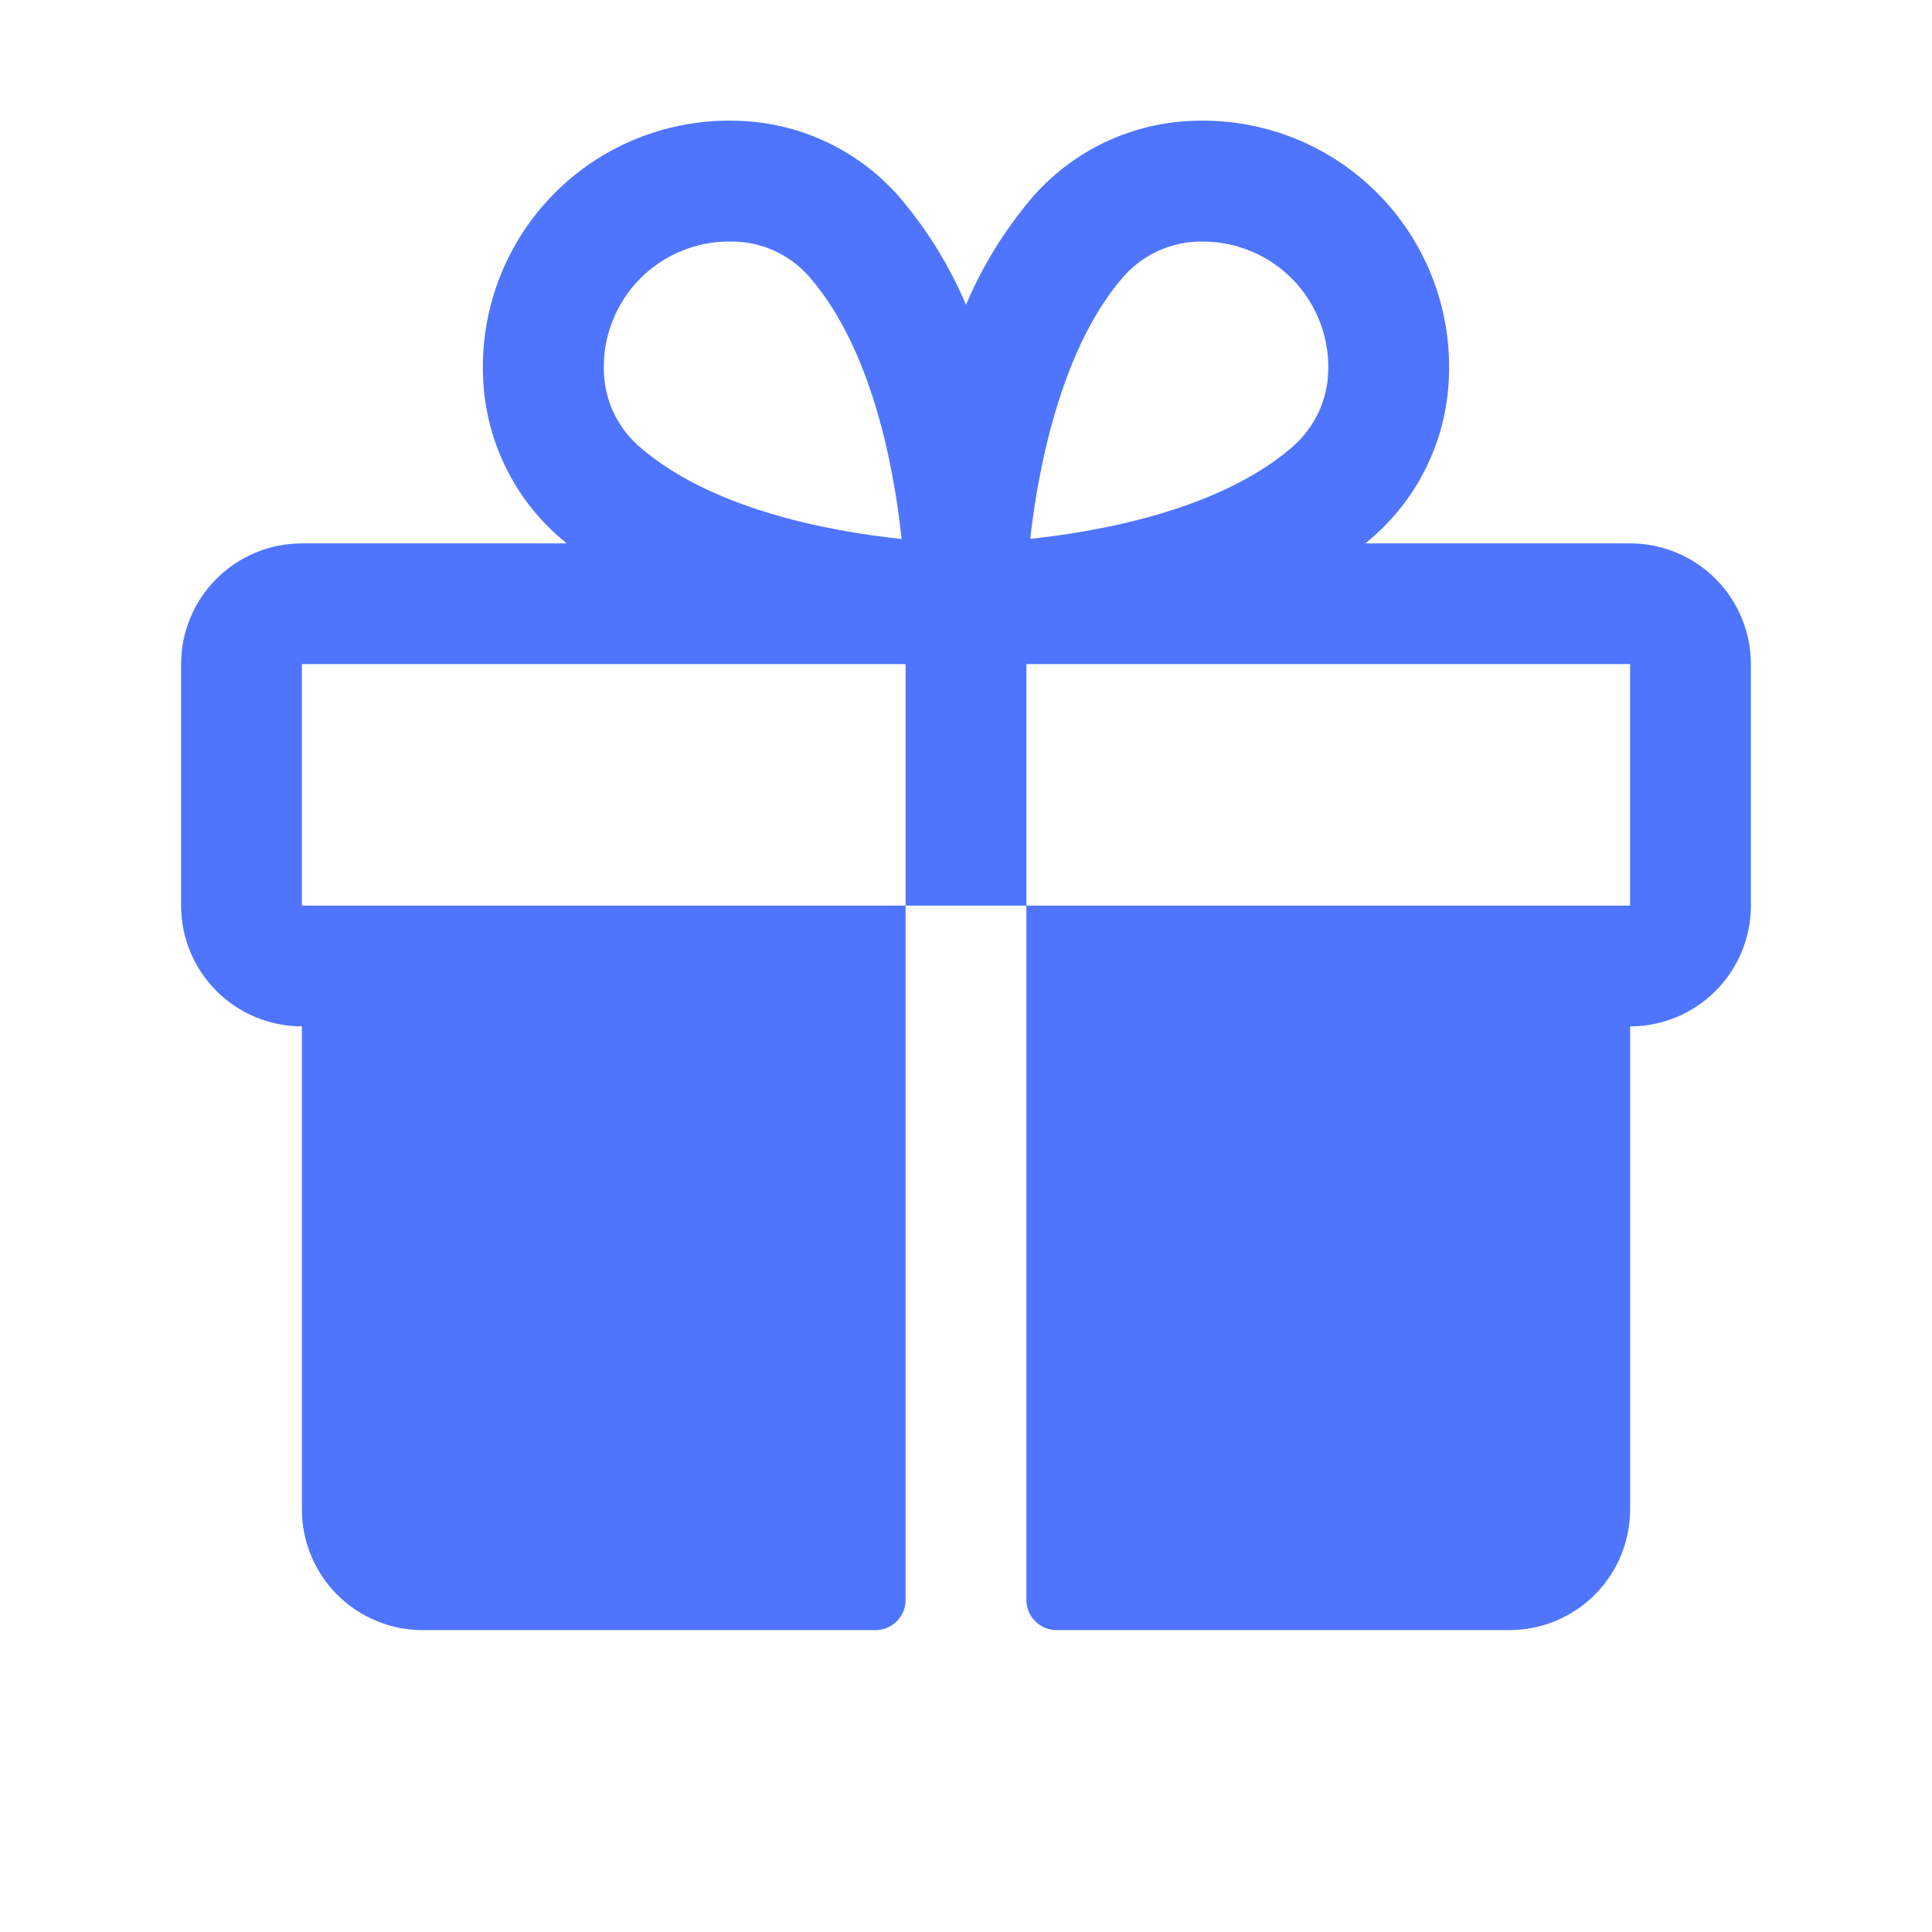 <svg width="54" height="54" viewBox="0 0 54 54" fill="none" xmlns="http://www.w3.org/2000/svg">
<mask id="mask0_1_562" style="mask-type:luminance" maskUnits="userSpaceOnUse" x="0" y="0" width="54" height="54">
<path d="M54 0H0V54H54V0Z" fill="white"/>
</mask>
<g mask="url(#mask0_1_562)">
<path d="M45.562 15.188H38.163C38.245 15.118 38.33 15.05 38.41 14.977C39.05 14.407 39.567 13.712 39.926 12.934C40.286 12.157 40.481 11.313 40.5 10.456C40.528 9.519 40.364 8.586 40.018 7.714C39.672 6.843 39.151 6.051 38.488 5.388C37.825 4.725 37.034 4.204 36.163 3.858C35.291 3.512 34.358 3.348 33.421 3.375C32.564 3.393 31.72 3.589 30.942 3.948C30.163 4.308 29.468 4.825 28.898 5.465C28.11 6.379 27.47 7.409 27 8.52C26.53 7.409 25.89 6.379 25.102 5.465C24.532 4.825 23.837 4.308 23.058 3.948C22.28 3.589 21.436 3.393 20.579 3.375C19.642 3.348 18.709 3.512 17.837 3.858C16.966 4.204 16.174 4.725 15.512 5.388C14.849 6.051 14.328 6.843 13.982 7.714C13.636 8.586 13.472 9.519 13.5 10.456C13.519 11.313 13.714 12.157 14.074 12.934C14.433 13.712 14.95 14.407 15.59 14.977C15.671 15.046 15.755 15.114 15.837 15.188H8.438C7.542 15.188 6.684 15.543 6.051 16.176C5.418 16.809 5.062 17.667 5.062 18.562V25.312C5.062 26.208 5.418 27.066 6.051 27.699C6.684 28.332 7.542 28.688 8.438 28.688V42.188C8.438 43.083 8.793 43.941 9.426 44.574C10.059 45.207 10.917 45.562 11.812 45.562H24.469C24.692 45.562 24.907 45.474 25.065 45.315C25.224 45.157 25.312 44.943 25.312 44.719V25.312H8.438V18.562H25.312V25.312H28.688V18.562H45.562V25.312H28.688V44.719C28.688 44.943 28.776 45.157 28.935 45.315C29.093 45.474 29.308 45.562 29.531 45.562H42.188C43.083 45.562 43.941 45.207 44.574 44.574C45.207 43.941 45.562 43.083 45.562 42.188V28.688C46.458 28.688 47.316 28.332 47.949 27.699C48.582 27.066 48.938 26.208 48.938 25.312V18.562C48.938 17.667 48.582 16.809 47.949 16.176C47.316 15.543 46.458 15.188 45.562 15.188ZM17.826 12.445C17.531 12.178 17.295 11.853 17.131 11.49C16.968 11.127 16.881 10.734 16.877 10.336C16.866 9.87 16.949 9.406 17.12 8.972C17.291 8.538 17.547 8.142 17.872 7.808C18.198 7.474 18.587 7.208 19.017 7.027C19.446 6.845 19.908 6.751 20.375 6.75H20.478C20.876 6.754 21.269 6.841 21.632 7.004C21.995 7.168 22.32 7.404 22.587 7.699C24.357 9.699 24.981 13.015 25.201 15.065C23.142 14.848 19.828 14.223 17.826 12.445ZM36.178 12.445C34.176 14.217 30.854 14.842 28.795 15.061C29.046 12.844 29.742 9.598 31.43 7.701C31.697 7.406 32.022 7.17 32.385 7.006C32.748 6.843 33.141 6.756 33.539 6.752H33.642C34.109 6.755 34.57 6.851 34.999 7.035C35.428 7.218 35.816 7.485 36.141 7.821C36.465 8.156 36.719 8.553 36.888 8.987C37.057 9.422 37.138 9.886 37.125 10.353C37.118 10.748 37.03 11.138 36.867 11.498C36.703 11.858 36.467 12.18 36.174 12.445H36.178Z" fill="#4F75FE"/>
</g>
</svg>
